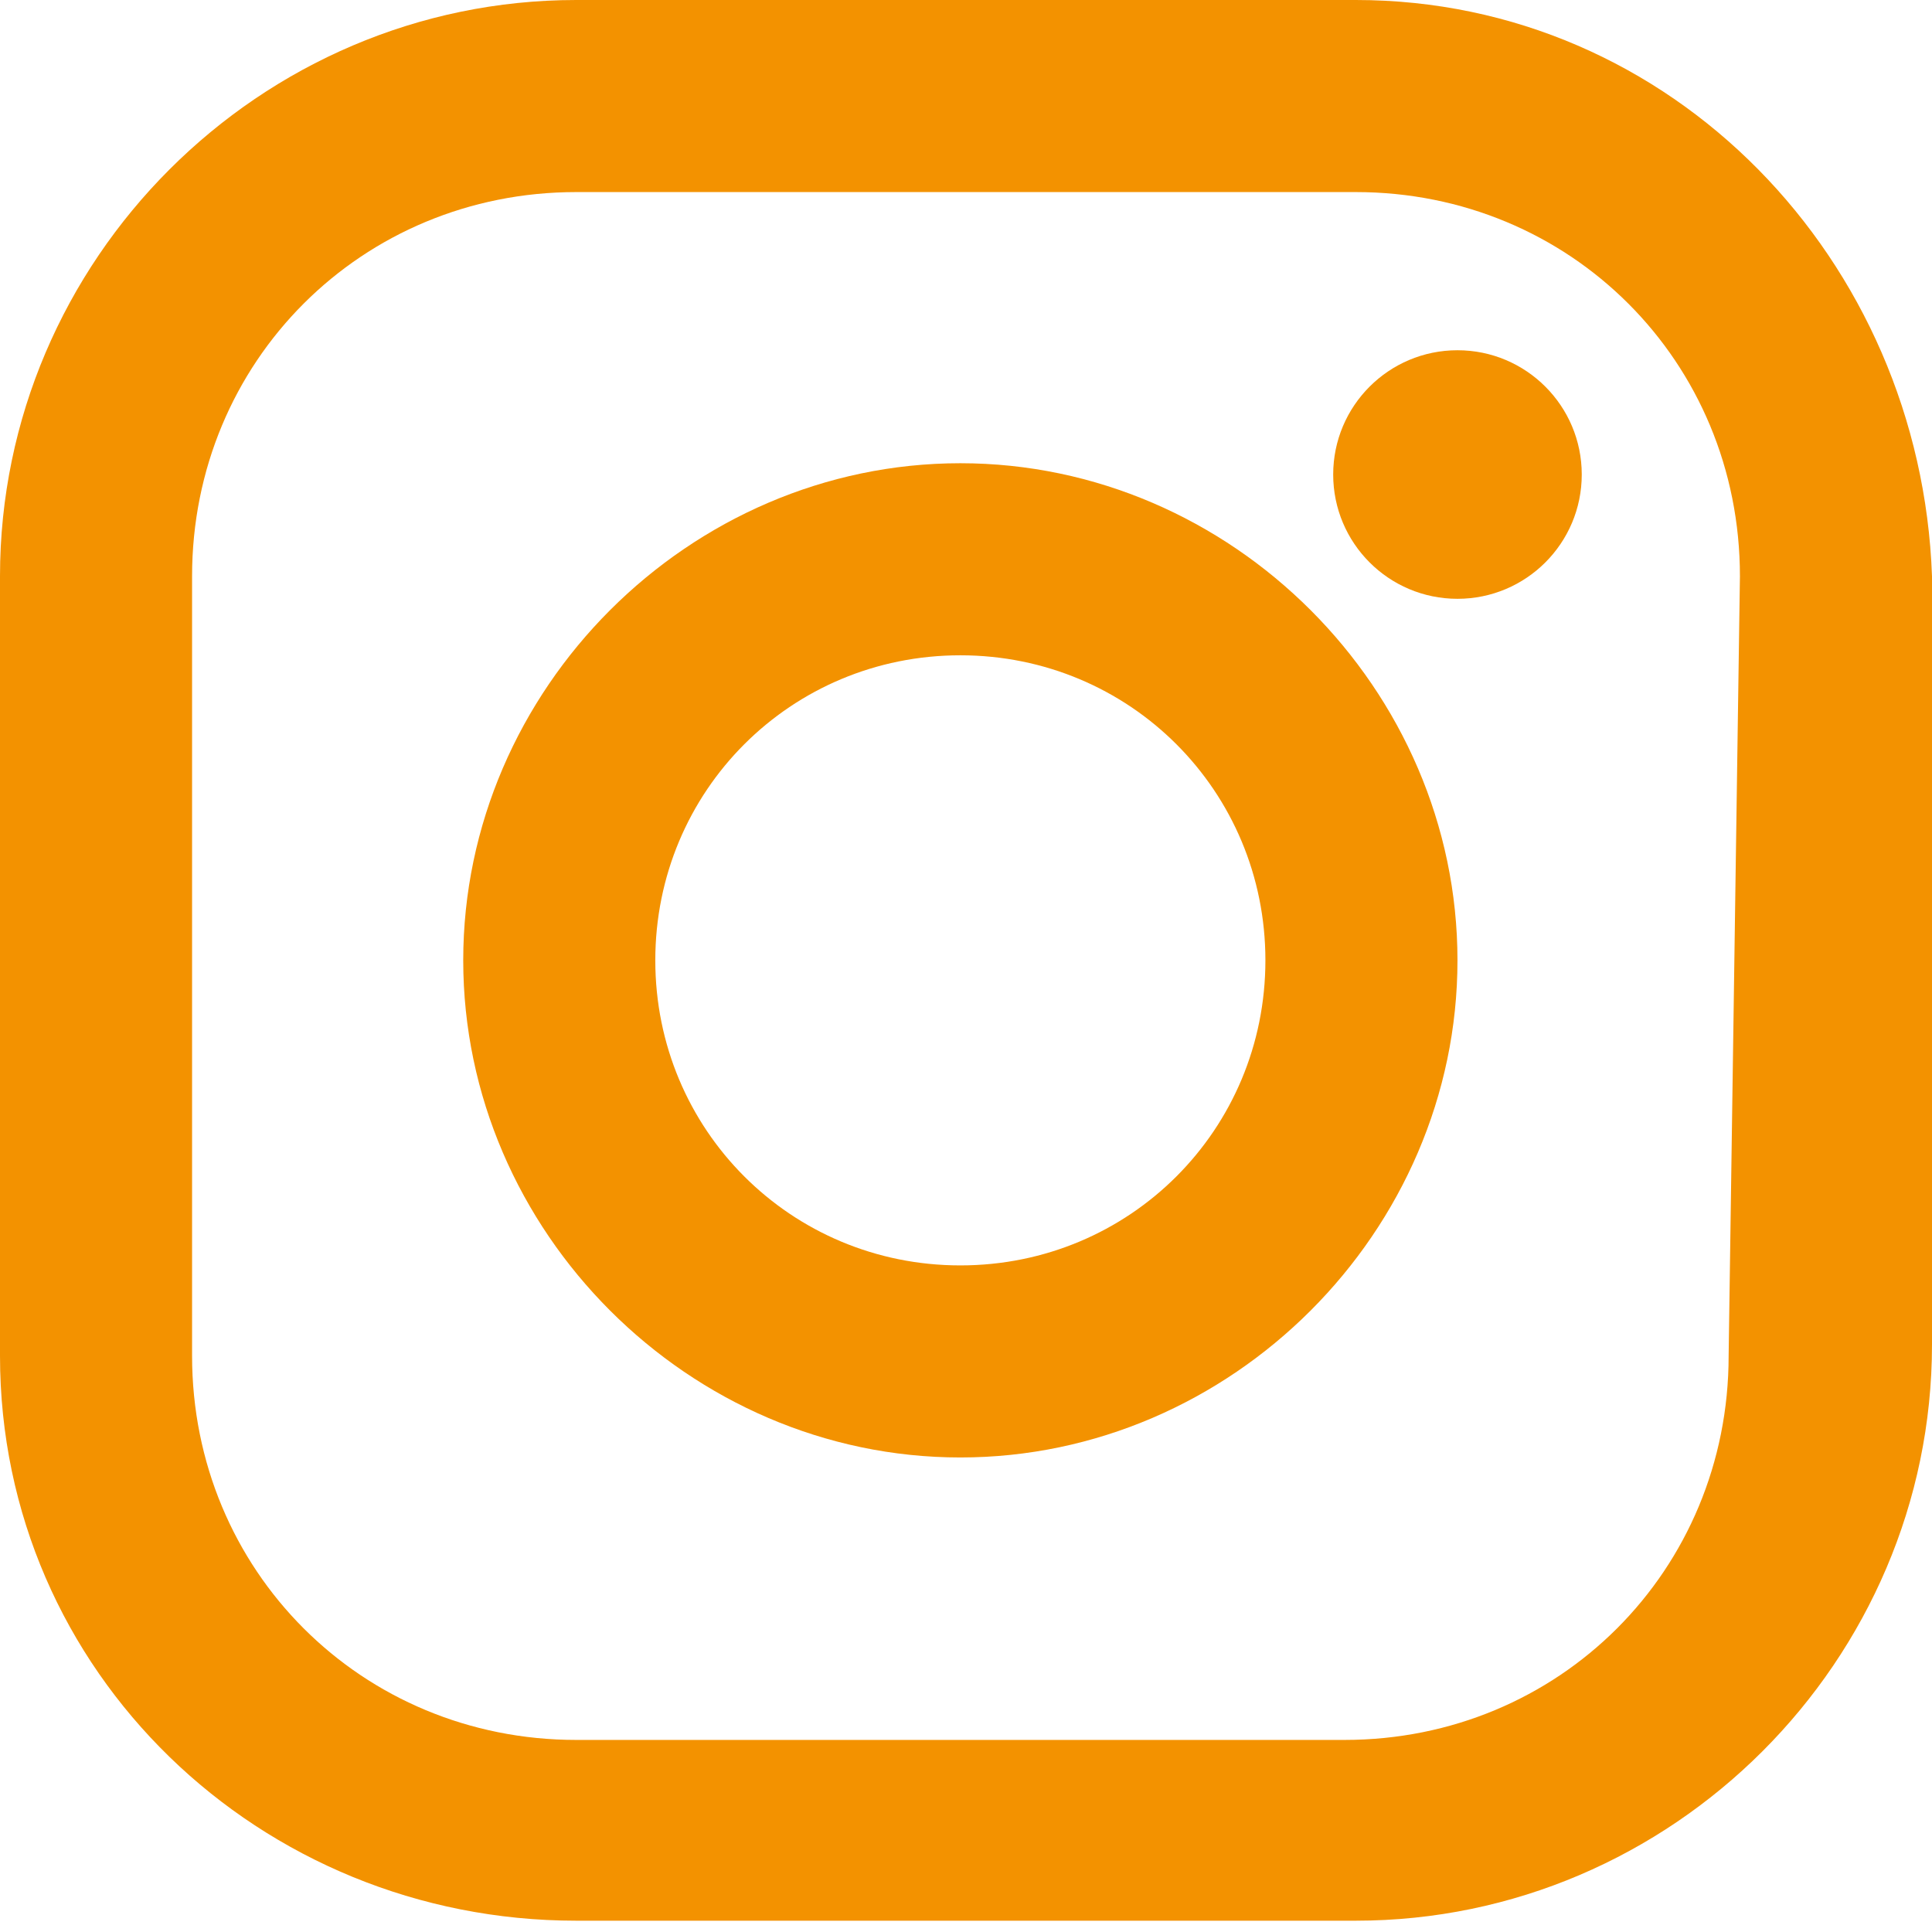 <?xml version="1.0" encoding="UTF-8"?> <svg xmlns="http://www.w3.org/2000/svg" xmlns:xlink="http://www.w3.org/1999/xlink" version="1.1" id="Calque_1" x="0px" y="0px" viewBox="0 0 17.1 17.1" style="enable-background:new 0 0 17.1 17.1;" xml:space="preserve"> <style type="text/css"> .st0{fill:#F39200;} </style> <g id="Groupe_92" transform="translate(0 0)"> <g id="Groupe_91"> <path id="Tracé_267" class="st0" d="M12,0H5.1C2.3,0,0,2.3,0,5.1V12C0,14.8,2.3,17,5.1,17H12c2.8,0,5.1-2.3,5.1-5.1V5.1 C17,2.3,14.8,0,12,0z M15.3,12c0,1.9-1.5,3.4-3.4,3.4c0,0,0,0,0,0H5.1c-1.9,0-3.4-1.5-3.4-3.4V5.1c0-1.9,1.5-3.4,3.4-3.4H12 c1.9,0,3.4,1.5,3.4,3.4L15.3,12L15.3,12z"></path> <path id="Tracé_268" class="st0" d="M8.5,4.1c-2.4,0-4.4,2-4.4,4.4c0,2.4,2,4.4,4.4,4.4c2.4,0,4.4-2,4.4-4.4 C12.9,6.1,10.9,4.1,8.5,4.1z M8.5,11.2C7,11.2,5.8,10,5.8,8.5S7,5.8,8.5,5.8c1.5,0,2.7,1.2,2.7,2.7c0,0,0,0,0,0 C11.2,10,10,11.2,8.5,11.2L8.5,11.2z"></path> <circle id="Ellipse_7" class="st0" cx="12.9" cy="4.2" r="1.1"></circle> </g> </g> </svg> 